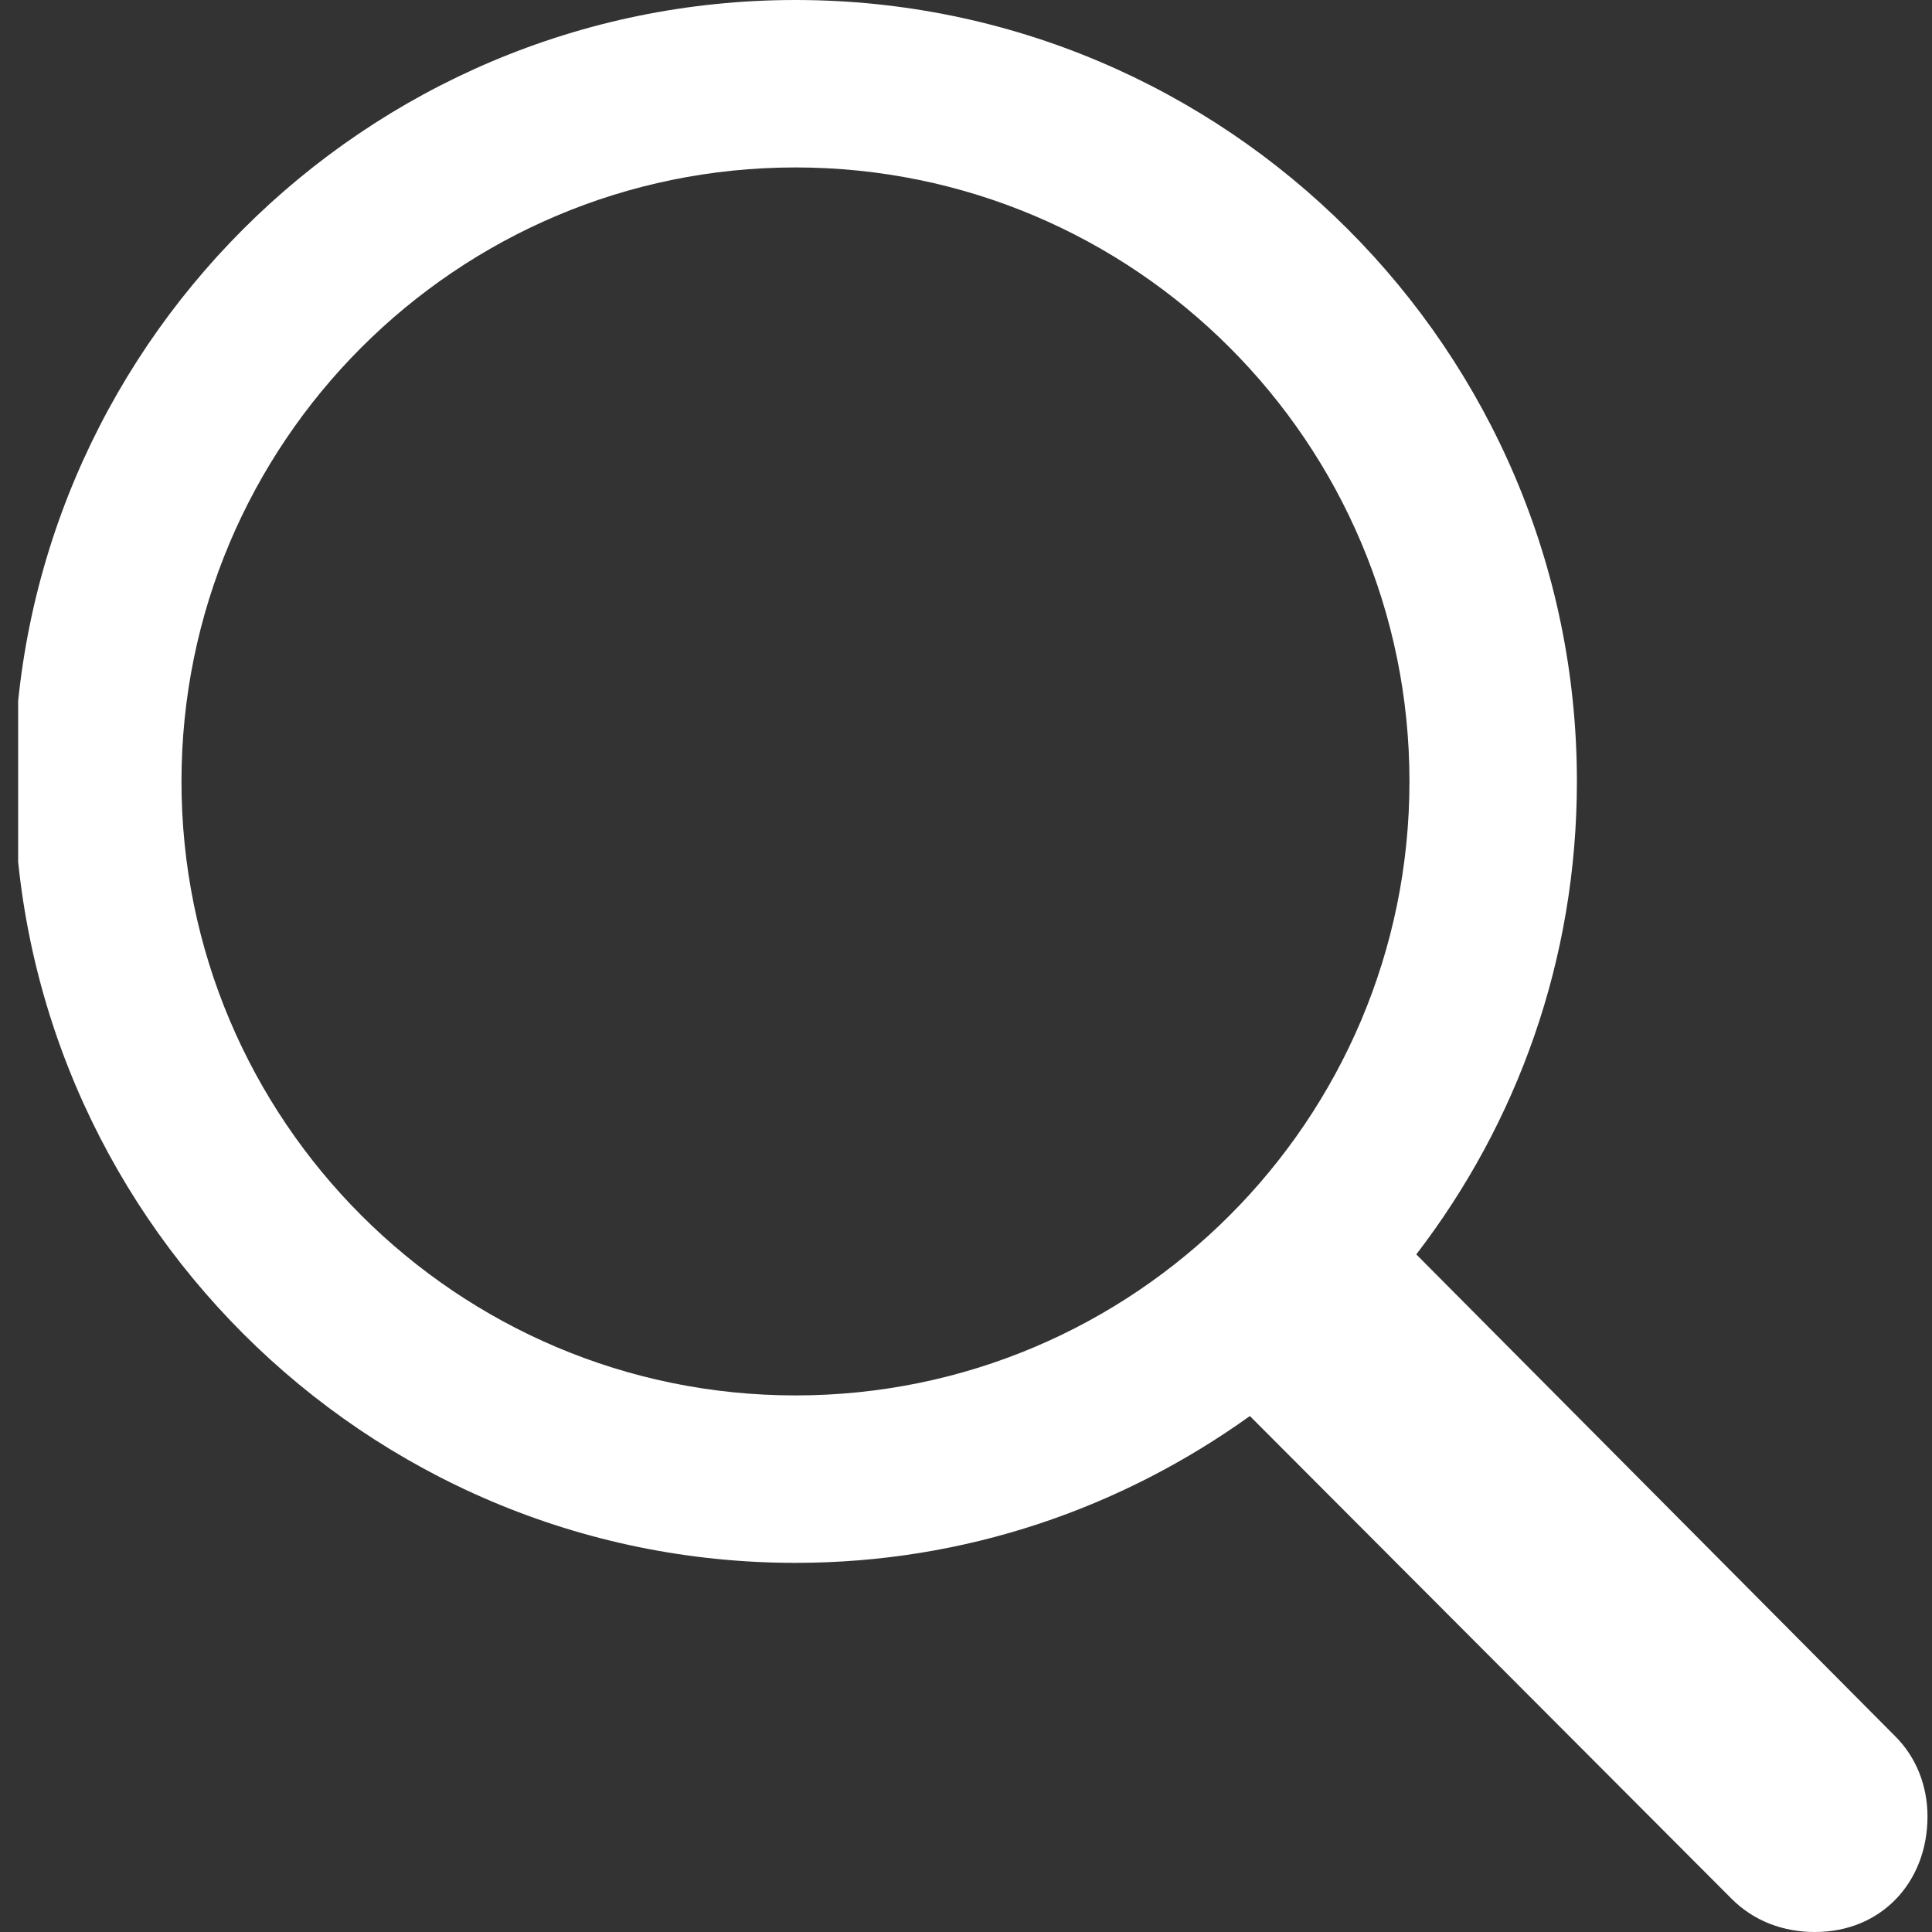 <svg width="15" height="15" viewBox="0 0 15 15" fill="none" xmlns="http://www.w3.org/2000/svg">
<rect x="0" y="0" width="15" height="15" fill="#333333" stroke="none"/>
<g clip-path="url(#clip0_22369_39112)">
<path d="M0.109 6.067C0.109 9.412 2.831 12.134 6.176 12.134C7.499 12.134 8.708 11.708 9.704 10.994L13.444 14.742C13.619 14.917 13.847 15 14.091 15C14.607 15 14.965 14.613 14.965 14.103C14.965 13.86 14.874 13.639 14.714 13.48L10.996 9.739C11.779 8.72 12.243 7.451 12.243 6.067C12.243 2.722 9.521 0 6.176 0C2.831 0 0.109 2.722 0.109 6.067ZM1.409 6.067C1.409 3.437 3.546 1.3 6.176 1.3C8.807 1.3 10.943 3.437 10.943 6.067C10.943 8.698 8.807 10.834 6.176 10.834C3.546 10.834 1.409 8.698 1.409 6.067Z" fill="white"/>
</g>
<defs>
<clipPath id="clip0_22369_39112">
<rect width="14.855" height="15" fill="white" transform="translate(0.141)"/>
</clipPath>
</defs>
</svg>
